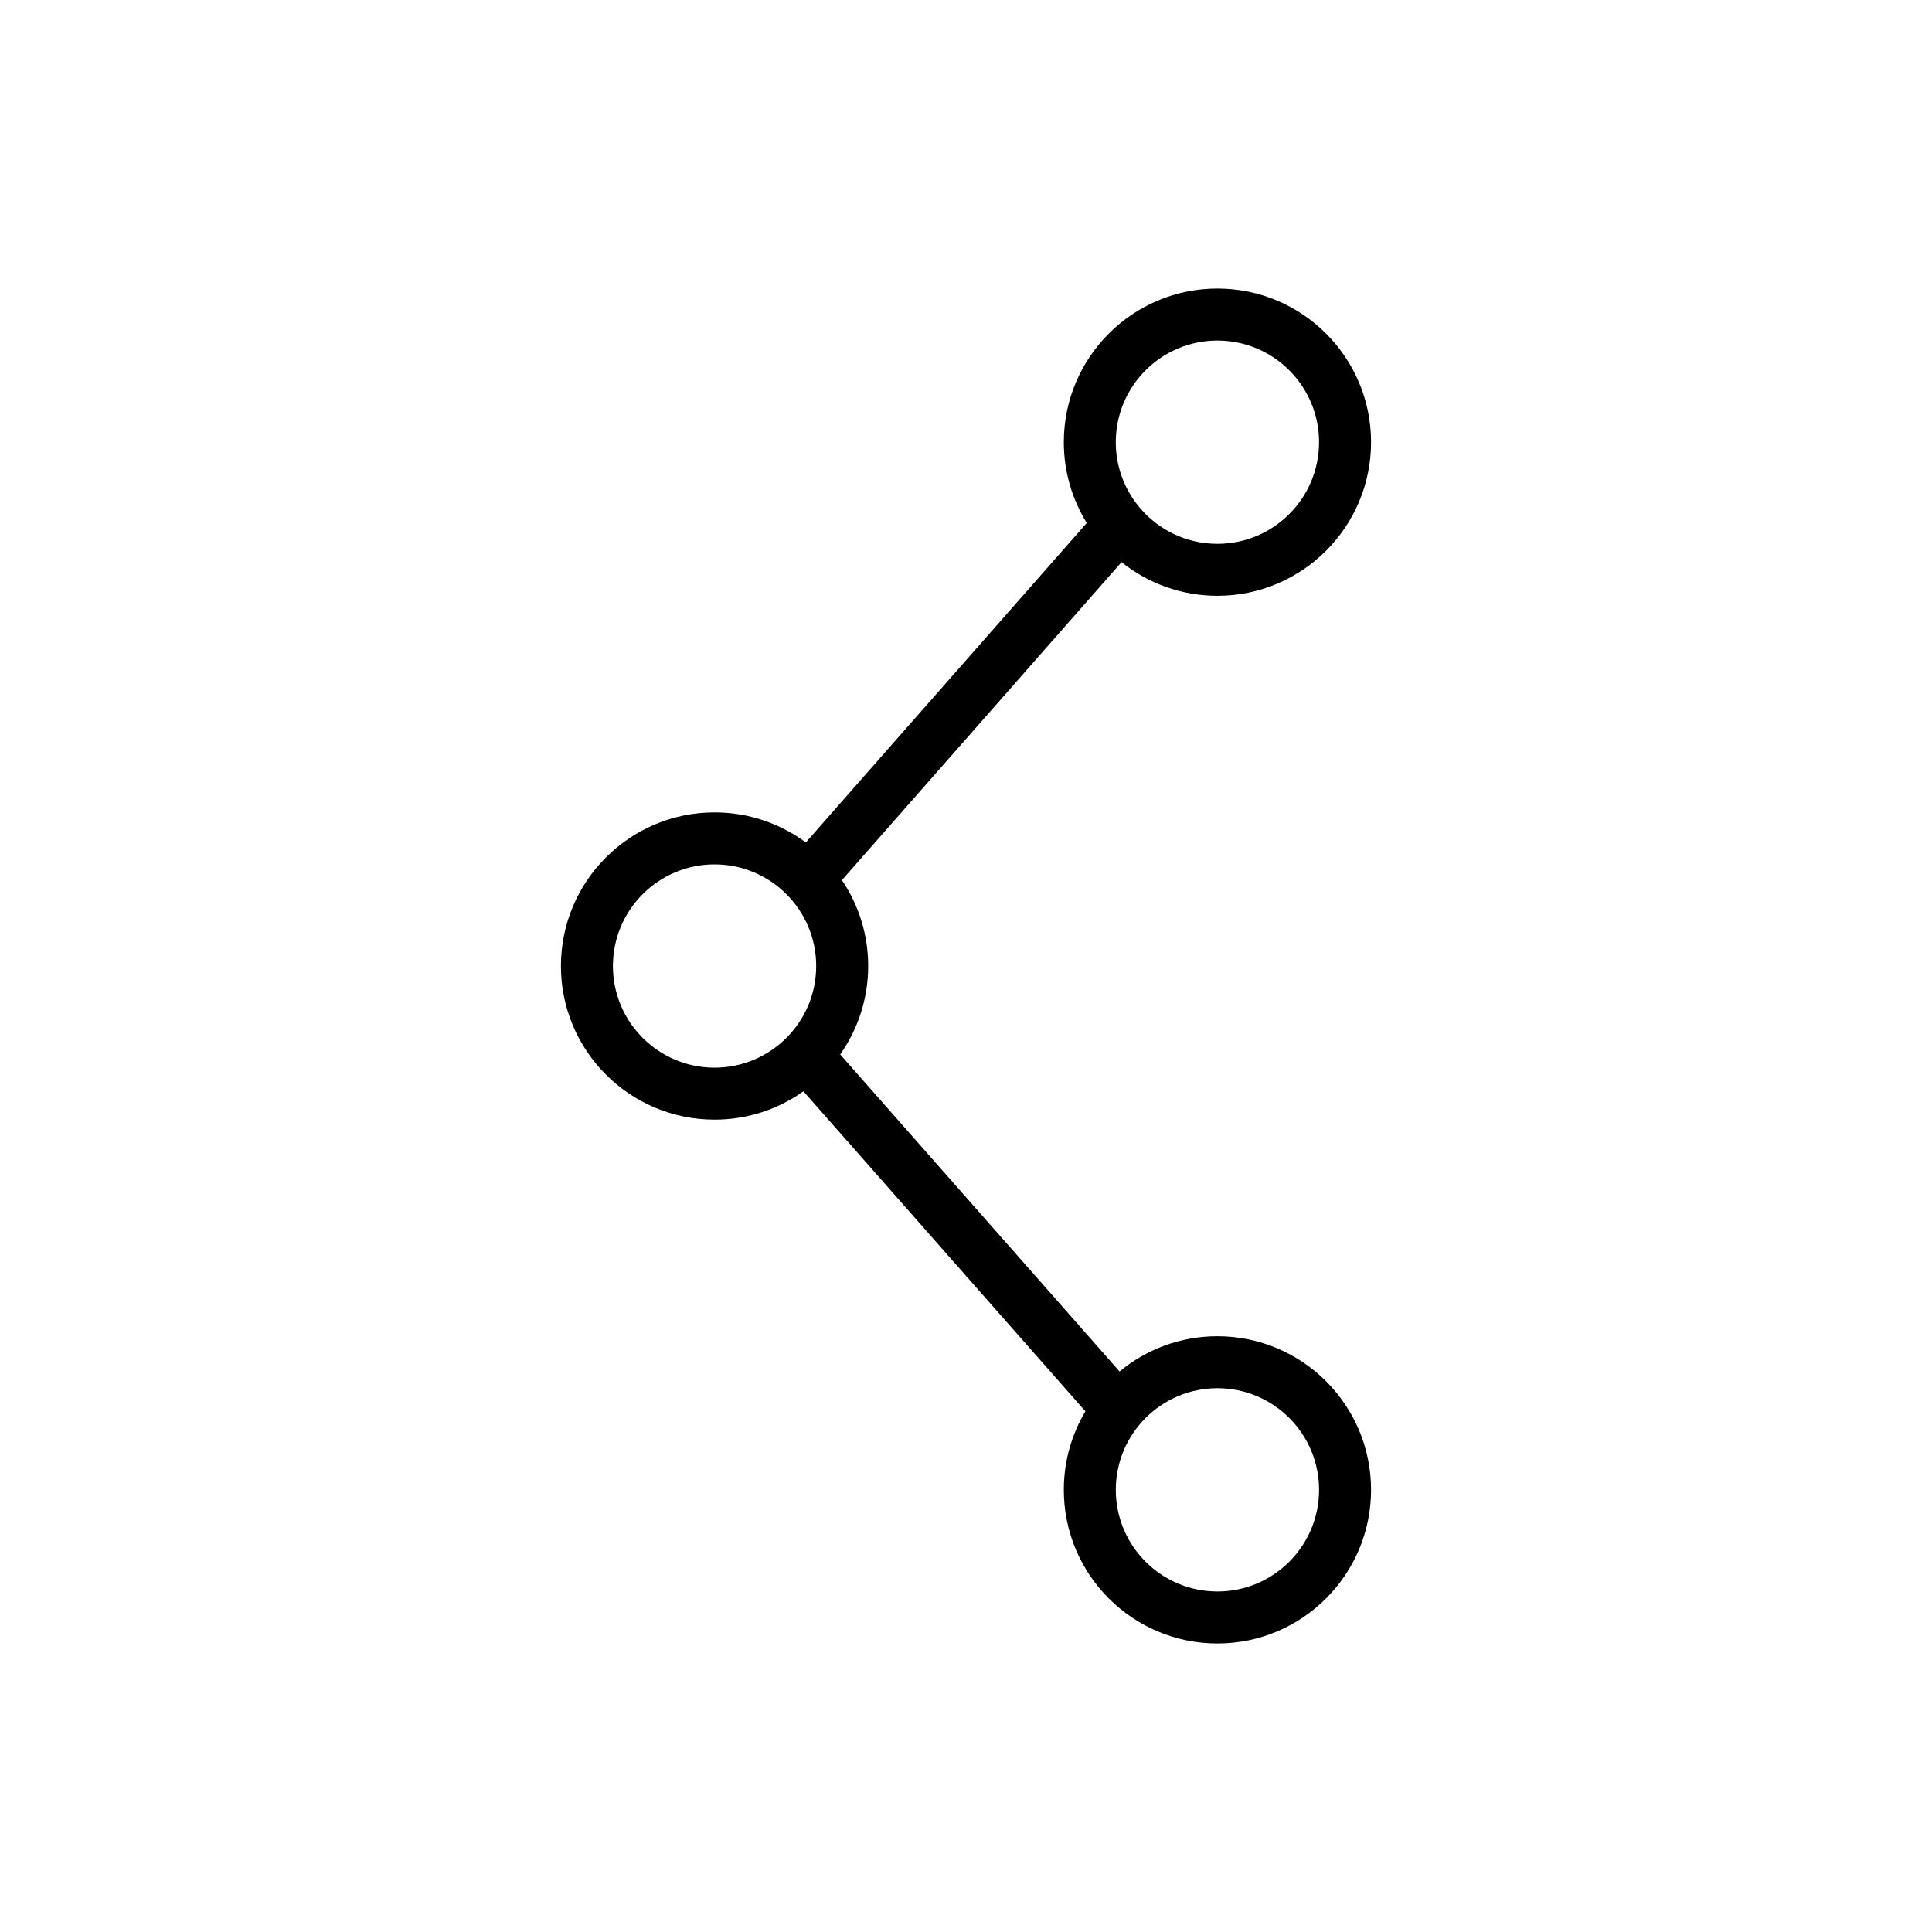 <?xml version="1.0" encoding="UTF-8"?>
<!-- Uploaded to: SVG Repo, www.svgrepo.com, Generator: SVG Repo Mixer Tools -->
<svg fill="#000000" width="800px" height="800px" version="1.1" viewBox="144 144 512 512" xmlns="http://www.w3.org/2000/svg">
 <path d="m432.01 282.59c-3.859-6.223-6.086-13.559-6.086-21.41 0-22.469 18.242-40.711 40.711-40.711s40.711 18.242 40.711 40.711-18.242 40.711-40.711 40.711c-9.609 0-18.445-3.336-25.414-8.918l-74.105 84.27c4.394 6.5 6.961 14.332 6.961 22.762 0 8.715-2.746 16.793-7.418 23.422l74.039 84.031c7.047-5.836 16.086-9.344 25.938-9.344 22.469 0 40.711 18.242 40.711 40.711s-18.242 40.711-40.711 40.711-40.711-18.242-40.711-40.711c0-7.598 2.086-14.715 5.719-20.805l-74.727-84.816c-6.652 4.731-14.777 7.508-23.551 7.508-22.469 0-40.711-18.238-40.711-40.707s18.242-40.711 40.711-40.711c9.055 0 17.418 2.961 24.184 7.965zm34.625 229.3c14.867 0 26.934 12.07 26.934 26.934 0 14.867-12.066 26.934-26.934 26.934-14.863 0-26.934-12.066-26.934-26.934 0-14.863 12.07-26.934 26.934-26.934zm-133.27-138.82c14.867 0 26.934 12.07 26.934 26.938 0 14.863-12.066 26.934-26.934 26.934-14.863 0-26.934-12.07-26.934-26.934 0-14.867 12.07-26.938 26.934-26.938zm112.77-94.422c4.938 5.793 12.293 9.469 20.496 9.469 14.867 0 26.934-12.066 26.934-26.934 0-14.863-12.066-26.934-26.934-26.934-14.863 0-26.934 12.07-26.934 26.934 0 6.582 2.367 12.613 6.293 17.297l0.098 0.113z" fill-rule="evenodd"/>
</svg>